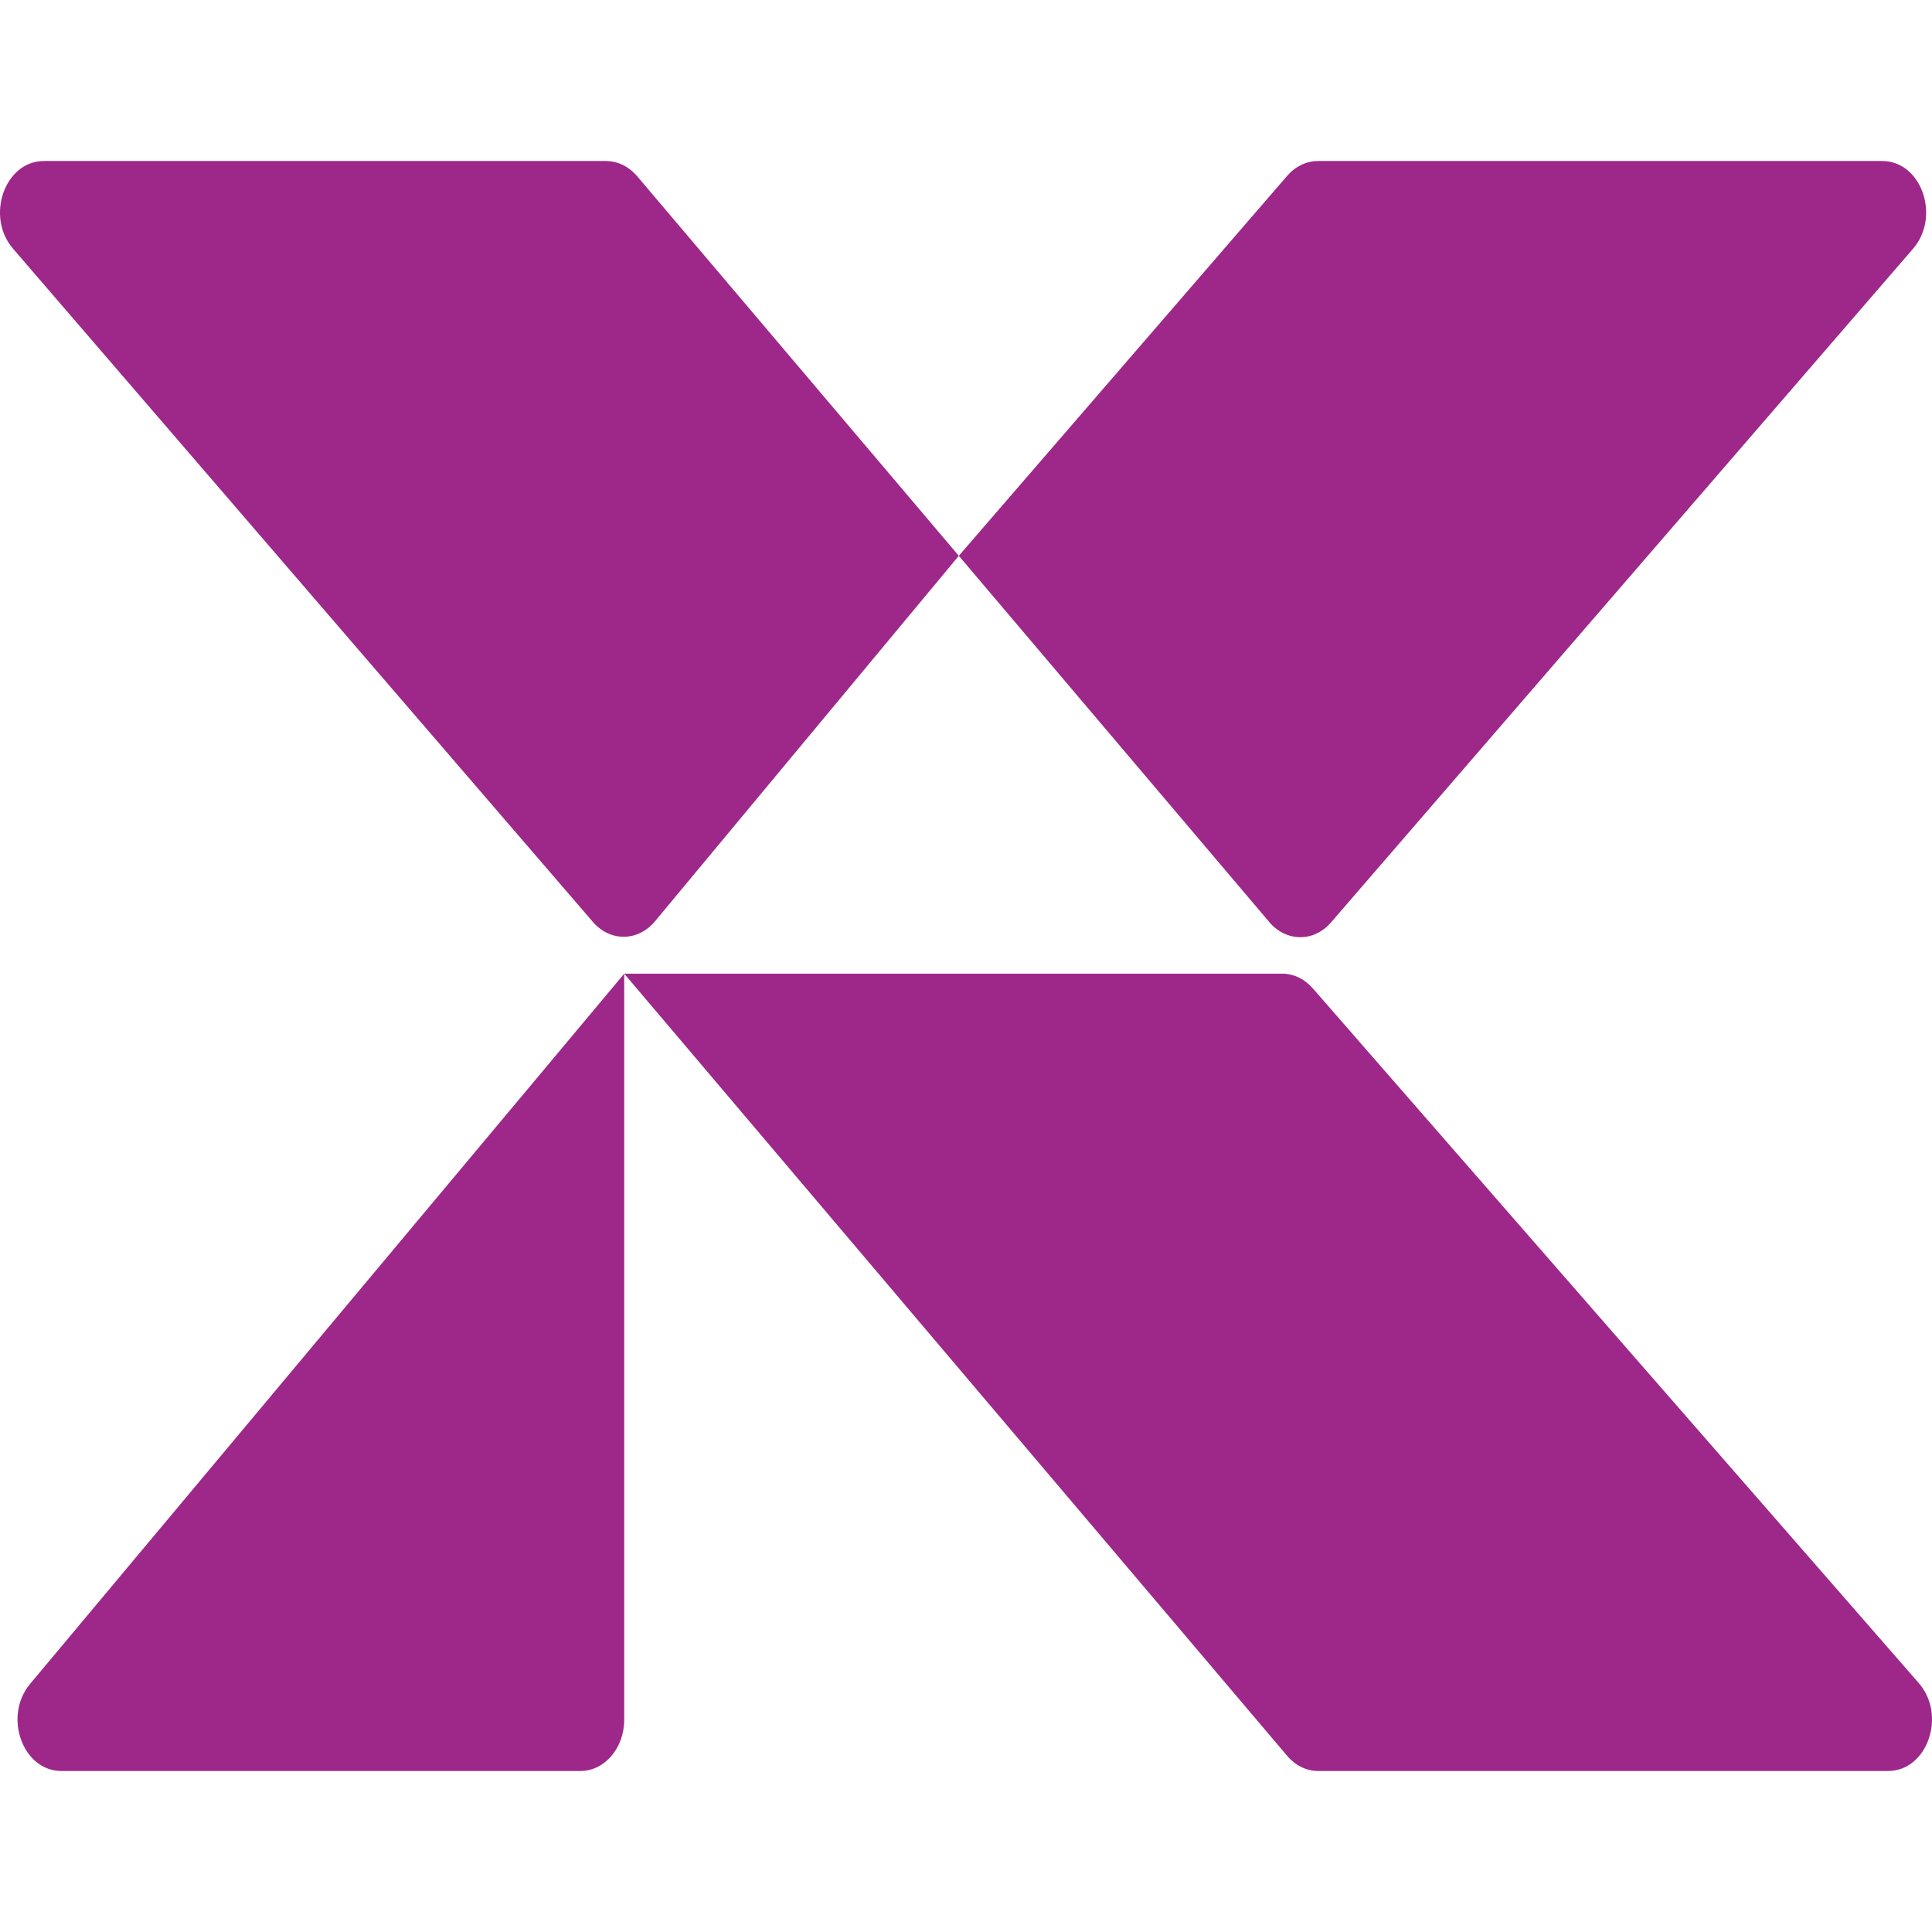 <svg width="32" height="32" viewBox="0 0 32 32" fill="none" xmlns="http://www.w3.org/2000/svg">
<g clip-path="url(#clip0_103_23)">
<path d="M0.726 2.667H10.038C10.23 2.667 10.415 2.757 10.552 2.917L15.881 9.206L21.32 2.912C21.456 2.755 21.639 2.667 21.829 2.667H31.177C31.825 2.667 32.147 3.587 31.686 4.12L22.046 15.278C21.762 15.607 21.304 15.604 21.023 15.272L15.881 9.206L10.849 15.259C10.568 15.597 10.106 15.602 9.82 15.27L0.216 4.119C-0.244 3.586 0.079 2.667 0.726 2.667Z" fill="#9E2889"/>
<path d="M21.743 16.369L31.781 27.877C32.245 28.409 31.923 29.333 31.274 29.333H21.834C21.64 29.333 21.456 29.243 21.32 29.083L10.339 16.127V28.484C10.339 28.953 10.015 29.333 9.615 29.333H1.016C0.374 29.333 0.049 28.427 0.499 27.89L10.339 16.127H21.237C21.426 16.127 21.608 16.214 21.743 16.369Z" fill="#9E2889"/>
</g>
<defs>
<clipPath id="clip0_103_23">
<rect width="32" height="32" fill="white"/>
</clipPath>
</defs>
</svg>
